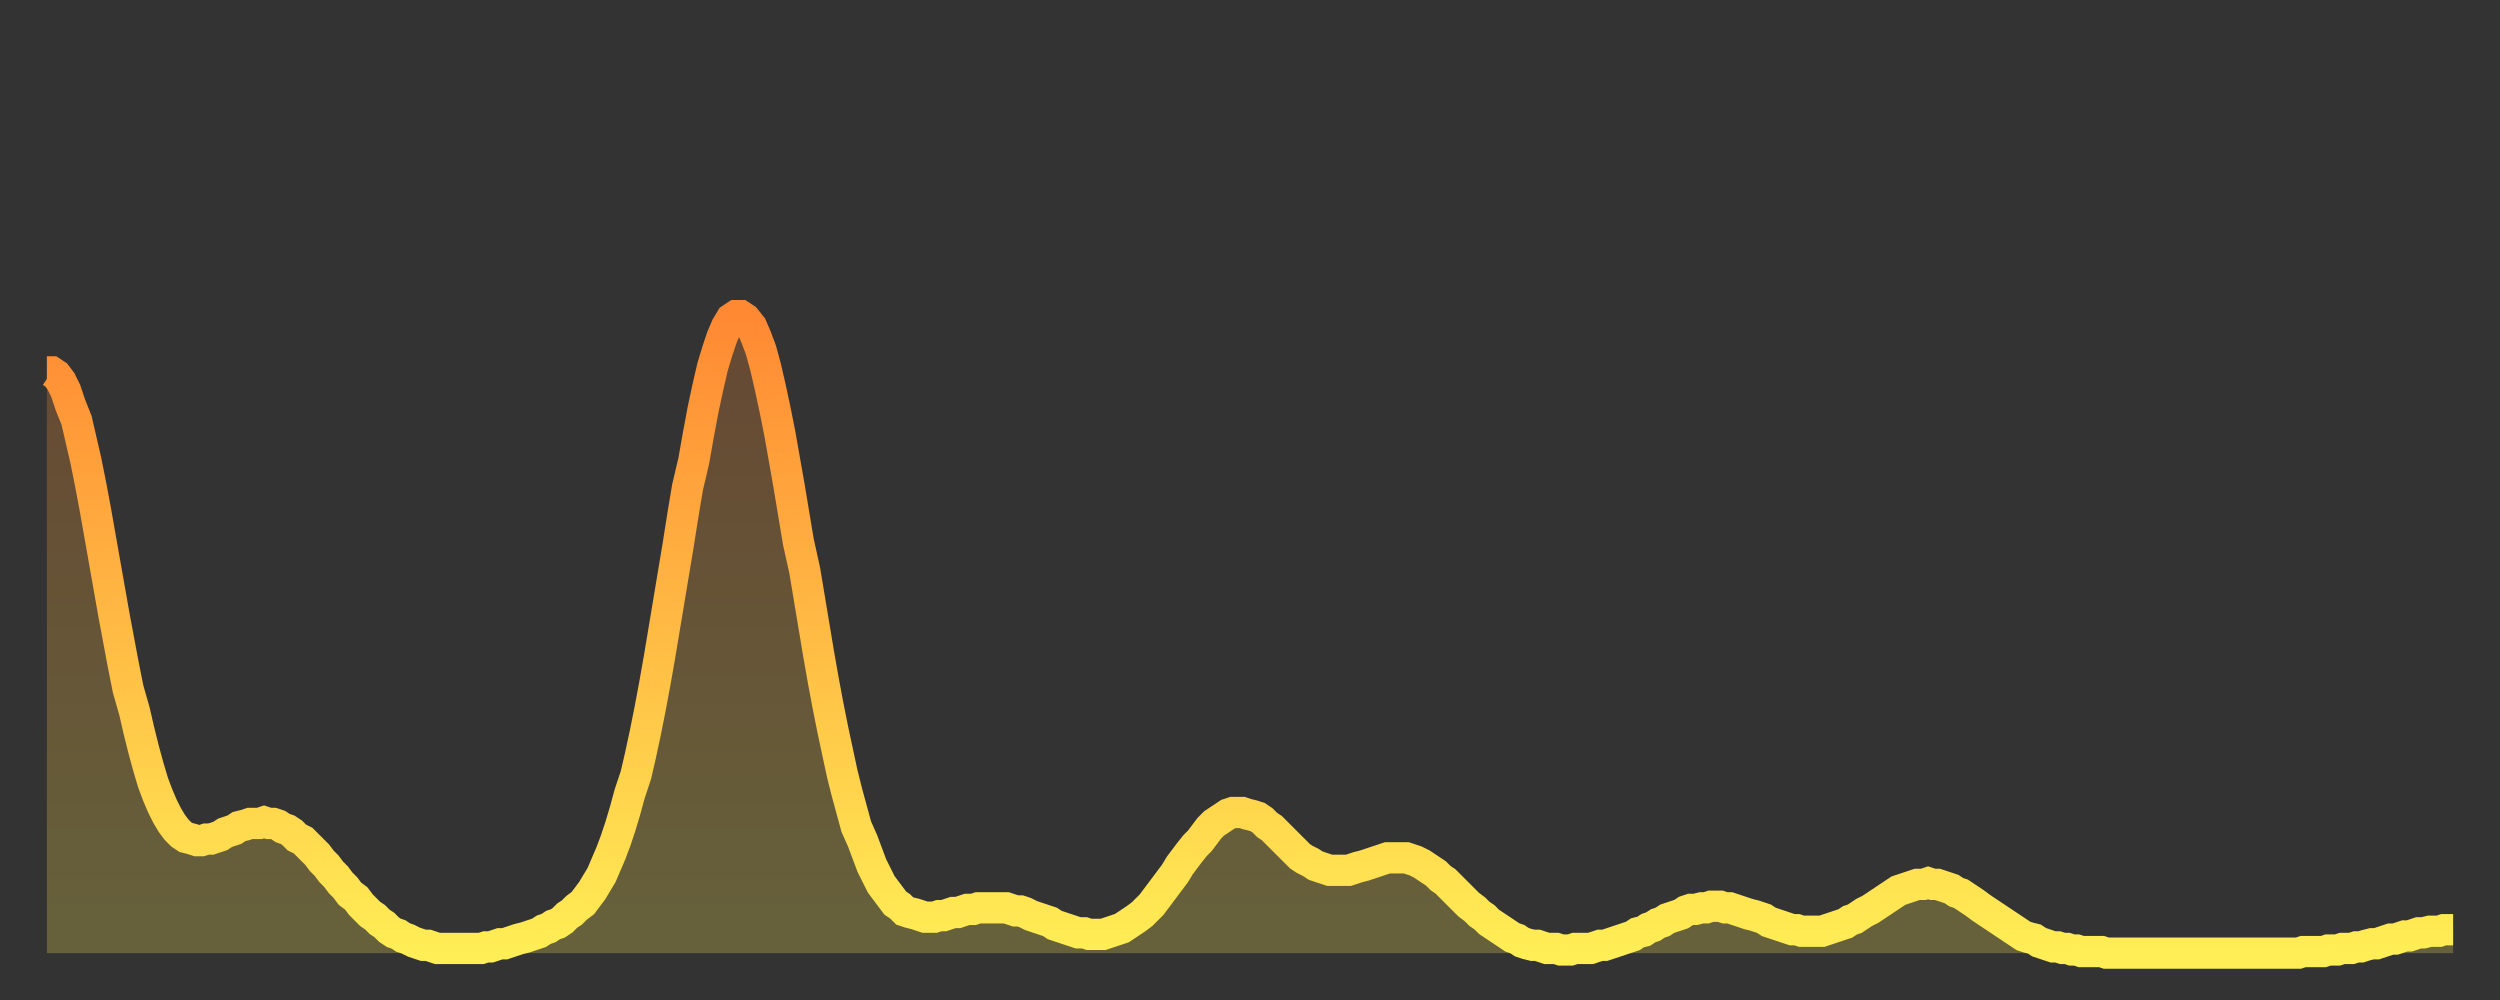 <?xml version="1.0" encoding="utf-8" ?>
<svg baseProfile="full" height="64" version="1.1" width="160" xmlns="http://www.w3.org/2000/svg" xmlns:ev="http://www.w3.org/2001/xml-events" xmlns:xlink="http://www.w3.org/1999/xlink"><rect width="100%" height="100%" fill="#333333" stroke="none"/><defs><linearGradient id="id3040546" x1="0" x2="0" y1="0" y2="1"><stop offset="0%" stop-color="#ff8933" /><stop offset="50%" stop-color="#ffbb44" /><stop offset="100%" stop-color="#ffee55" /></linearGradient></defs><g transform="translate(3,3)"><g><path d="M 0.0 20.8 0.3 20.8 0.6 21.0 0.9 21.4 1.2 22.0 1.5 22.9 1.9 23.9 2.2 25.2 2.5 26.5 2.8 28.0 3.1 29.6 3.4 31.3 3.7 33.0 4.0 34.7 4.3 36.4 4.6 38.0 4.9 39.6 5.2 41.1 5.6 42.5 5.9 43.8 6.2 45.0 6.5 46.1 6.8 47.1 7.1 47.9 7.4 48.6 7.7 49.2 8.0 49.7 8.3 50.1 8.6 50.4 8.9 50.6 9.3 50.7 9.6 50.8 9.9 50.8 10.2 50.7 10.5 50.7 10.8 50.6 11.1 50.5 11.4 50.3 11.7 50.2 12.0 50.1 12.3 49.9 12.7 49.8 13.0 49.7 13.3 49.7 13.6 49.7 13.9 49.6 14.2 49.7 14.5 49.7 14.8 49.8 15.1 50.0 15.4 50.1 15.7 50.3 16.0 50.6 16.4 50.8 16.7 51.1 17.0 51.4 17.3 51.7 17.6 52.1 17.9 52.4 18.2 52.8 18.5 53.1 18.8 53.5 19.1 53.8 19.4 54.2 19.8 54.5 20.1 54.9 20.4 55.2 20.7 55.5 21.0 55.7 21.3 56.0 21.6 56.2 21.9 56.5 22.2 56.7 22.5 56.8 22.8 57.0 23.1 57.1 23.5 57.3 23.8 57.4 24.1 57.5 24.4 57.5 24.7 57.6 25.0 57.7 25.3 57.7 25.6 57.7 25.9 57.7 26.2 57.7 26.5 57.7 26.8 57.7 27.2 57.7 27.5 57.7 27.8 57.7 28.1 57.6 28.4 57.6 28.7 57.5 29.0 57.4 29.3 57.4 29.6 57.3 29.9 57.2 30.2 57.1 30.6 57.0 30.9 56.9 31.2 56.8 31.5 56.7 31.8 56.5 32.1 56.4 32.4 56.2 32.7 56.1 33.0 55.9 33.3 55.6 33.6 55.4 33.9 55.1 34.3 54.8 34.6 54.4 34.9 54.0 35.2 53.5 35.5 53.0 35.8 52.3 36.1 51.6 36.4 50.8 36.7 49.9 37.0 48.9 37.3 47.8 37.7 46.6 38.0 45.3 38.3 43.9 38.6 42.4 38.9 40.8 39.2 39.1 39.5 37.3 39.8 35.5 40.1 33.7 40.4 31.9 40.7 30.0 41.0 28.2 41.4 26.5 41.7 24.8 42.0 23.2 42.3 21.8 42.6 20.5 42.9 19.5 43.2 18.6 43.5 17.9 43.8 17.4 44.1 17.2 44.4 17.2 44.7 17.4 45.1 17.9 45.4 18.6 45.7 19.4 46.0 20.5 46.3 21.8 46.6 23.2 46.9 24.7 47.2 26.4 47.5 28.1 47.8 29.9 48.1 31.7 48.5 33.5 48.8 35.3 49.1 37.1 49.4 38.9 49.7 40.6 50.0 42.2 50.3 43.7 50.6 45.1 50.9 46.5 51.2 47.7 51.5 48.8 51.8 49.9 52.2 50.8 52.5 51.6 52.8 52.4 53.1 53.0 53.4 53.6 53.7 54.0 54.0 54.4 54.3 54.8 54.6 55.0 54.9 55.3 55.2 55.4 55.6 55.5 55.9 55.6 56.2 55.7 56.5 55.7 56.8 55.7 57.1 55.6 57.4 55.6 57.7 55.5 58.0 55.4 58.3 55.4 58.6 55.3 58.9 55.2 59.3 55.2 59.6 55.1 59.9 55.1 60.2 55.1 60.5 55.1 60.8 55.1 61.1 55.1 61.4 55.1 61.7 55.2 62.0 55.3 62.3 55.3 62.6 55.4 63.0 55.6 63.3 55.7 63.6 55.8 63.9 55.9 64.2 56.0 64.5 56.2 64.8 56.3 65.1 56.4 65.4 56.5 65.7 56.6 66.0 56.7 66.4 56.7 66.7 56.8 67.0 56.8 67.3 56.8 67.6 56.8 67.9 56.7 68.2 56.6 68.5 56.5 68.8 56.4 69.1 56.2 69.4 56.0 69.7 55.8 70.1 55.5 70.4 55.2 70.7 54.9 71.0 54.5 71.3 54.1 71.6 53.7 71.9 53.3 72.2 52.9 72.5 52.4 72.8 52.0 73.1 51.6 73.5 51.1 73.8 50.8 74.1 50.4 74.4 50.0 74.7 49.7 75.0 49.5 75.3 49.3 75.6 49.1 75.9 49.0 76.2 49.0 76.5 49.0 76.8 49.1 77.2 49.2 77.5 49.3 77.8 49.5 78.1 49.8 78.4 50.0 78.7 50.3 79.0 50.6 79.3 50.9 79.6 51.2 79.9 51.5 80.2 51.8 80.5 52.0 80.9 52.2 81.2 52.4 81.5 52.5 81.8 52.6 82.1 52.7 82.4 52.7 82.7 52.7 83.0 52.7 83.3 52.7 83.6 52.6 83.9 52.5 84.3 52.4 84.6 52.3 84.9 52.2 85.2 52.1 85.5 52.0 85.8 51.9 86.1 51.9 86.4 51.9 86.7 51.9 87.0 51.9 87.3 52.0 87.6 52.1 88.0 52.3 88.3 52.5 88.6 52.7 88.9 52.9 89.2 53.2 89.5 53.4 89.8 53.7 90.1 54.0 90.4 54.3 90.7 54.6 91.0 54.9 91.4 55.2 91.7 55.5 92.0 55.7 92.3 56.0 92.6 56.2 92.9 56.4 93.2 56.6 93.5 56.8 93.8 57.0 94.1 57.1 94.4 57.3 94.7 57.4 95.1 57.5 95.4 57.5 95.7 57.6 96.0 57.7 96.3 57.7 96.6 57.7 96.9 57.8 97.2 57.8 97.5 57.8 97.8 57.7 98.1 57.7 98.4 57.7 98.8 57.7 99.1 57.6 99.4 57.5 99.7 57.5 100.0 57.4 100.3 57.3 100.6 57.2 100.9 57.1 101.2 57.0 101.5 56.9 101.8 56.7 102.2 56.6 102.5 56.4 102.8 56.3 103.1 56.1 103.4 56.0 103.7 55.8 104.0 55.7 104.3 55.6 104.6 55.5 104.9 55.3 105.2 55.2 105.5 55.2 105.9 55.1 106.2 55.1 106.5 55.0 106.8 55.0 107.1 55.0 107.4 55.1 107.7 55.1 108.0 55.2 108.3 55.3 108.6 55.4 108.9 55.5 109.3 55.6 109.6 55.7 109.9 55.8 110.2 56.0 110.5 56.1 110.8 56.2 111.1 56.3 111.4 56.4 111.7 56.5 112.0 56.5 112.3 56.6 112.6 56.6 113.0 56.6 113.3 56.6 113.6 56.6 113.9 56.5 114.2 56.4 114.5 56.3 114.8 56.2 115.1 56.1 115.4 55.9 115.7 55.8 116.0 55.6 116.3 55.4 116.7 55.2 117.0 55.0 117.3 54.8 117.6 54.6 117.9 54.4 118.2 54.2 118.5 54.0 118.8 53.9 119.1 53.8 119.4 53.7 119.7 53.6 120.1 53.6 120.4 53.5 120.7 53.6 121.0 53.6 121.3 53.7 121.6 53.8 121.9 53.9 122.2 54.1 122.5 54.2 122.8 54.4 123.1 54.6 123.4 54.8 123.8 55.1 124.1 55.3 124.4 55.5 124.7 55.7 125.0 55.9 125.3 56.1 125.6 56.3 125.9 56.5 126.2 56.7 126.5 56.9 126.8 57.0 127.2 57.1 127.5 57.3 127.8 57.4 128.1 57.5 128.4 57.6 128.7 57.6 129.0 57.7 129.3 57.7 129.6 57.8 129.9 57.8 130.2 57.9 130.5 57.9 130.9 57.9 131.2 57.9 131.5 57.9 131.8 58.0 132.1 58.0 132.4 58.0 132.7 58.0 133.0 58.0 133.3 58.0 133.6 58.0 133.9 58.0 134.2 58.0 134.6 58.0 134.9 58.0 135.2 58.0 135.5 58.0 135.8 58.0 136.1 58.0 136.4 58.0 136.7 58.0 137.0 58.0 137.3 58.0 137.6 58.0 138.0 58.0 138.3 58.0 138.6 58.0 138.9 58.0 139.2 58.0 139.5 58.0 139.8 58.0 140.1 58.0 140.4 58.0 140.7 58.0 141.0 58.0 141.3 58.0 141.7 58.0 142.0 58.0 142.3 58.0 142.6 58.0 142.9 58.0 143.2 58.0 143.5 58.0 143.8 58.0 144.1 58.0 144.4 57.9 144.7 57.9 145.1 57.9 145.4 57.9 145.7 57.9 146.0 57.8 146.3 57.8 146.6 57.8 146.9 57.7 147.2 57.7 147.5 57.7 147.8 57.6 148.1 57.6 148.4 57.5 148.8 57.4 149.1 57.4 149.4 57.3 149.7 57.2 150.0 57.1 150.3 57.1 150.6 57.0 150.9 56.9 151.2 56.9 151.5 56.8 151.8 56.7 152.1 56.7 152.5 56.6 152.8 56.6 153.1 56.6 153.4 56.5 153.7 56.5 154.0 56.5" fill="none" id="graph-curve" opacity="1" stroke="url(#id3040546)" stroke-width="2" /><path d="M 0 58 L 0.0 20.8 0.3 20.8 0.6 21.0 0.9 21.4 1.2 22.0 1.5 22.9 1.9 23.9 2.2 25.2 2.5 26.5 2.8 28.0 3.1 29.6 3.4 31.3 3.7 33.0 4.0 34.7 4.3 36.4 4.6 38.0 4.9 39.6 5.2 41.1 5.6 42.5 5.9 43.8 6.2 45.0 6.5 46.1 6.8 47.1 7.1 47.9 7.4 48.6 7.7 49.2 8.0 49.7 8.3 50.1 8.6 50.4 8.9 50.6 9.3 50.7 9.6 50.8 9.9 50.8 10.2 50.7 10.5 50.7 10.8 50.6 11.1 50.5 11.4 50.3 11.7 50.2 12.0 50.1 12.3 49.9 12.7 49.8 13.0 49.7 13.3 49.7 13.6 49.7 13.9 49.6 14.2 49.7 14.5 49.7 14.8 49.8 15.1 50.0 15.4 50.1 15.7 50.3 16.0 50.6 16.4 50.8 16.7 51.1 17.0 51.4 17.3 51.7 17.6 52.1 17.9 52.4 18.2 52.8 18.5 53.1 18.8 53.5 19.1 53.8 19.4 54.2 19.8 54.5 20.1 54.9 20.4 55.2 20.7 55.5 21.0 55.7 21.3 56.0 21.6 56.2 21.9 56.5 22.2 56.7 22.5 56.8 22.8 57.0 23.1 57.1 23.5 57.3 23.8 57.4 24.1 57.5 24.4 57.5 24.7 57.6 25.0 57.7 25.3 57.7 25.6 57.7 25.9 57.7 26.2 57.7 26.5 57.7 26.8 57.7 27.2 57.7 27.5 57.7 27.8 57.7 28.1 57.6 28.4 57.6 28.7 57.5 29.0 57.4 29.3 57.4 29.6 57.3 29.9 57.2 30.2 57.1 30.6 57.0 30.9 56.9 31.2 56.8 31.5 56.7 31.8 56.5 32.1 56.4 32.4 56.2 32.7 56.1 33.0 55.9 33.3 55.6 33.6 55.4 33.9 55.1 34.3 54.8 34.6 54.4 34.9 54.0 35.2 53.5 35.5 53.0 35.8 52.3 36.1 51.6 36.4 50.8 36.7 49.9 37.0 48.9 37.3 47.8 37.7 46.6 38.0 45.3 38.3 43.9 38.6 42.4 38.9 40.8 39.2 39.1 39.5 37.3 39.8 35.5 40.1 33.7 40.4 31.9 40.7 30.0 41.0 28.2 41.4 26.5 41.7 24.8 42.0 23.2 42.3 21.8 42.6 20.5 42.9 19.5 43.2 18.6 43.5 17.9 43.8 17.4 44.1 17.2 44.4 17.2 44.7 17.4 45.1 17.9 45.4 18.6 45.7 19.4 46.0 20.5 46.3 21.8 46.6 23.2 46.9 24.7 47.2 26.4 47.5 28.1 47.8 29.9 48.1 31.7 48.5 33.5 48.8 35.3 49.1 37.1 49.4 38.9 49.7 40.6 50.0 42.2 50.3 43.7 50.6 45.1 50.9 46.5 51.2 47.7 51.5 48.8 51.8 49.9 52.2 50.8 52.5 51.6 52.8 52.4 53.1 53.0 53.4 53.6 53.7 54.0 54.0 54.4 54.3 54.8 54.6 55.0 54.9 55.3 55.2 55.4 55.6 55.5 55.9 55.6 56.2 55.7 56.5 55.7 56.8 55.7 57.1 55.6 57.4 55.6 57.7 55.5 58.0 55.4 58.3 55.4 58.6 55.3 58.9 55.2 59.3 55.2 59.6 55.1 59.9 55.1 60.2 55.1 60.5 55.1 60.8 55.1 61.1 55.1 61.4 55.1 61.7 55.2 62.0 55.3 62.3 55.3 62.6 55.4 63.0 55.6 63.3 55.7 63.6 55.8 63.9 55.9 64.2 56.0 64.5 56.2 64.8 56.3 65.1 56.4 65.4 56.5 65.7 56.6 66.0 56.7 66.4 56.7 66.7 56.8 67.0 56.8 67.3 56.8 67.6 56.8 67.9 56.7 68.2 56.6 68.5 56.5 68.8 56.4 69.1 56.2 69.4 56.0 69.7 55.8 70.1 55.5 70.4 55.2 70.7 54.9 71.0 54.5 71.3 54.1 71.6 53.7 71.9 53.3 72.2 52.9 72.5 52.4 72.8 52.0 73.1 51.6 73.5 51.1 73.8 50.8 74.1 50.4 74.4 50.0 74.7 49.7 75.0 49.5 75.3 49.3 75.6 49.1 75.9 49.0 76.2 49.0 76.5 49.0 76.8 49.1 77.2 49.2 77.5 49.3 77.8 49.5 78.1 49.8 78.4 50.0 78.7 50.3 79.0 50.6 79.3 50.9 79.6 51.2 79.9 51.5 80.2 51.8 80.5 52.0 80.9 52.2 81.2 52.4 81.5 52.5 81.8 52.6 82.1 52.7 82.4 52.7 82.7 52.7 83.0 52.7 83.3 52.7 83.6 52.6 83.9 52.5 84.3 52.4 84.6 52.3 84.9 52.2 85.2 52.1 85.5 52.0 85.8 51.9 86.1 51.9 86.4 51.9 86.7 51.9 87.0 51.9 87.3 52.0 87.6 52.1 88.0 52.3 88.3 52.5 88.6 52.7 88.9 52.9 89.2 53.2 89.5 53.4 89.8 53.7 90.1 54.0 90.4 54.3 90.7 54.6 91.0 54.9 91.4 55.2 91.7 55.5 92.0 55.7 92.3 56.0 92.6 56.2 92.9 56.4 93.2 56.6 93.5 56.8 93.8 57.0 94.1 57.1 94.4 57.3 94.7 57.4 95.1 57.5 95.4 57.5 95.7 57.6 96.0 57.7 96.3 57.7 96.6 57.7 96.9 57.8 97.2 57.8 97.5 57.8 97.8 57.7 98.1 57.7 98.4 57.7 98.8 57.7 99.1 57.6 99.4 57.5 99.7 57.5 100.0 57.4 100.3 57.3 100.6 57.2 100.9 57.1 101.2 57.0 101.5 56.9 101.8 56.7 102.2 56.6 102.5 56.4 102.8 56.3 103.1 56.1 103.4 56.0 103.7 55.8 104.0 55.7 104.3 55.6 104.6 55.5 104.9 55.3 105.2 55.2 105.5 55.2 105.9 55.1 106.2 55.1 106.5 55.0 106.8 55.0 107.1 55.0 107.4 55.1 107.7 55.1 108.0 55.2 108.3 55.3 108.6 55.4 108.9 55.5 109.3 55.6 109.6 55.7 109.9 55.8 110.2 56.0 110.5 56.1 110.8 56.2 111.1 56.3 111.4 56.4 111.7 56.5 112.0 56.5 112.3 56.6 112.6 56.6 113.0 56.6 113.3 56.6 113.6 56.6 113.9 56.5 114.2 56.4 114.5 56.3 114.8 56.2 115.1 56.1 115.4 55.9 115.7 55.8 116.0 55.6 116.3 55.4 116.7 55.2 117.0 55.0 117.3 54.8 117.6 54.6 117.9 54.4 118.2 54.2 118.5 54.0 118.8 53.9 119.1 53.8 119.4 53.7 119.7 53.6 120.1 53.6 120.4 53.5 120.7 53.6 121.0 53.6 121.3 53.7 121.6 53.8 121.9 53.9 122.2 54.1 122.5 54.2 122.8 54.4 123.1 54.6 123.4 54.8 123.8 55.1 124.1 55.3 124.4 55.5 124.7 55.7 125.0 55.9 125.3 56.1 125.6 56.3 125.9 56.5 126.2 56.7 126.5 56.9 126.8 57.0 127.2 57.1 127.5 57.3 127.8 57.4 128.1 57.5 128.4 57.6 128.7 57.6 129.0 57.7 129.3 57.7 129.6 57.8 129.9 57.8 130.2 57.9 130.5 57.9 130.9 57.9 131.2 57.9 131.5 57.9 131.8 58.0 132.1 58.0 132.4 58.0 132.7 58.0 133.0 58.0 133.3 58.0 133.6 58.0 133.9 58.0 134.2 58.0 134.6 58.0 134.9 58.0 135.2 58.0 135.5 58.0 135.8 58.0 136.1 58.0 136.4 58.0 136.7 58.0 137.0 58.0 137.3 58.0 137.6 58.0 138.0 58.0 138.3 58.0 138.6 58.0 138.9 58.0 139.2 58.0 139.5 58.0 139.8 58.0 140.1 58.0 140.4 58.0 140.7 58.0 141.0 58.0 141.3 58.0 141.7 58.0 142.0 58.0 142.3 58.0 142.6 58.0 142.9 58.0 143.2 58.0 143.5 58.0 143.8 58.0 144.1 58.0 144.4 57.9 144.7 57.9 145.1 57.9 145.4 57.9 145.7 57.9 146.0 57.8 146.3 57.8 146.6 57.8 146.9 57.7 147.2 57.7 147.5 57.7 147.8 57.6 148.1 57.6 148.4 57.5 148.8 57.4 149.1 57.4 149.4 57.3 149.7 57.2 150.0 57.1 150.3 57.1 150.6 57.0 150.9 56.9 151.2 56.9 151.5 56.8 151.8 56.7 152.1 56.7 152.5 56.6 152.8 56.6 153.1 56.6 153.4 56.5 153.7 56.5 154.0 56.5 154 58" fill="url(#id3040546)" fill-opacity=".25" id="graph-shadow" /></g></g></svg>